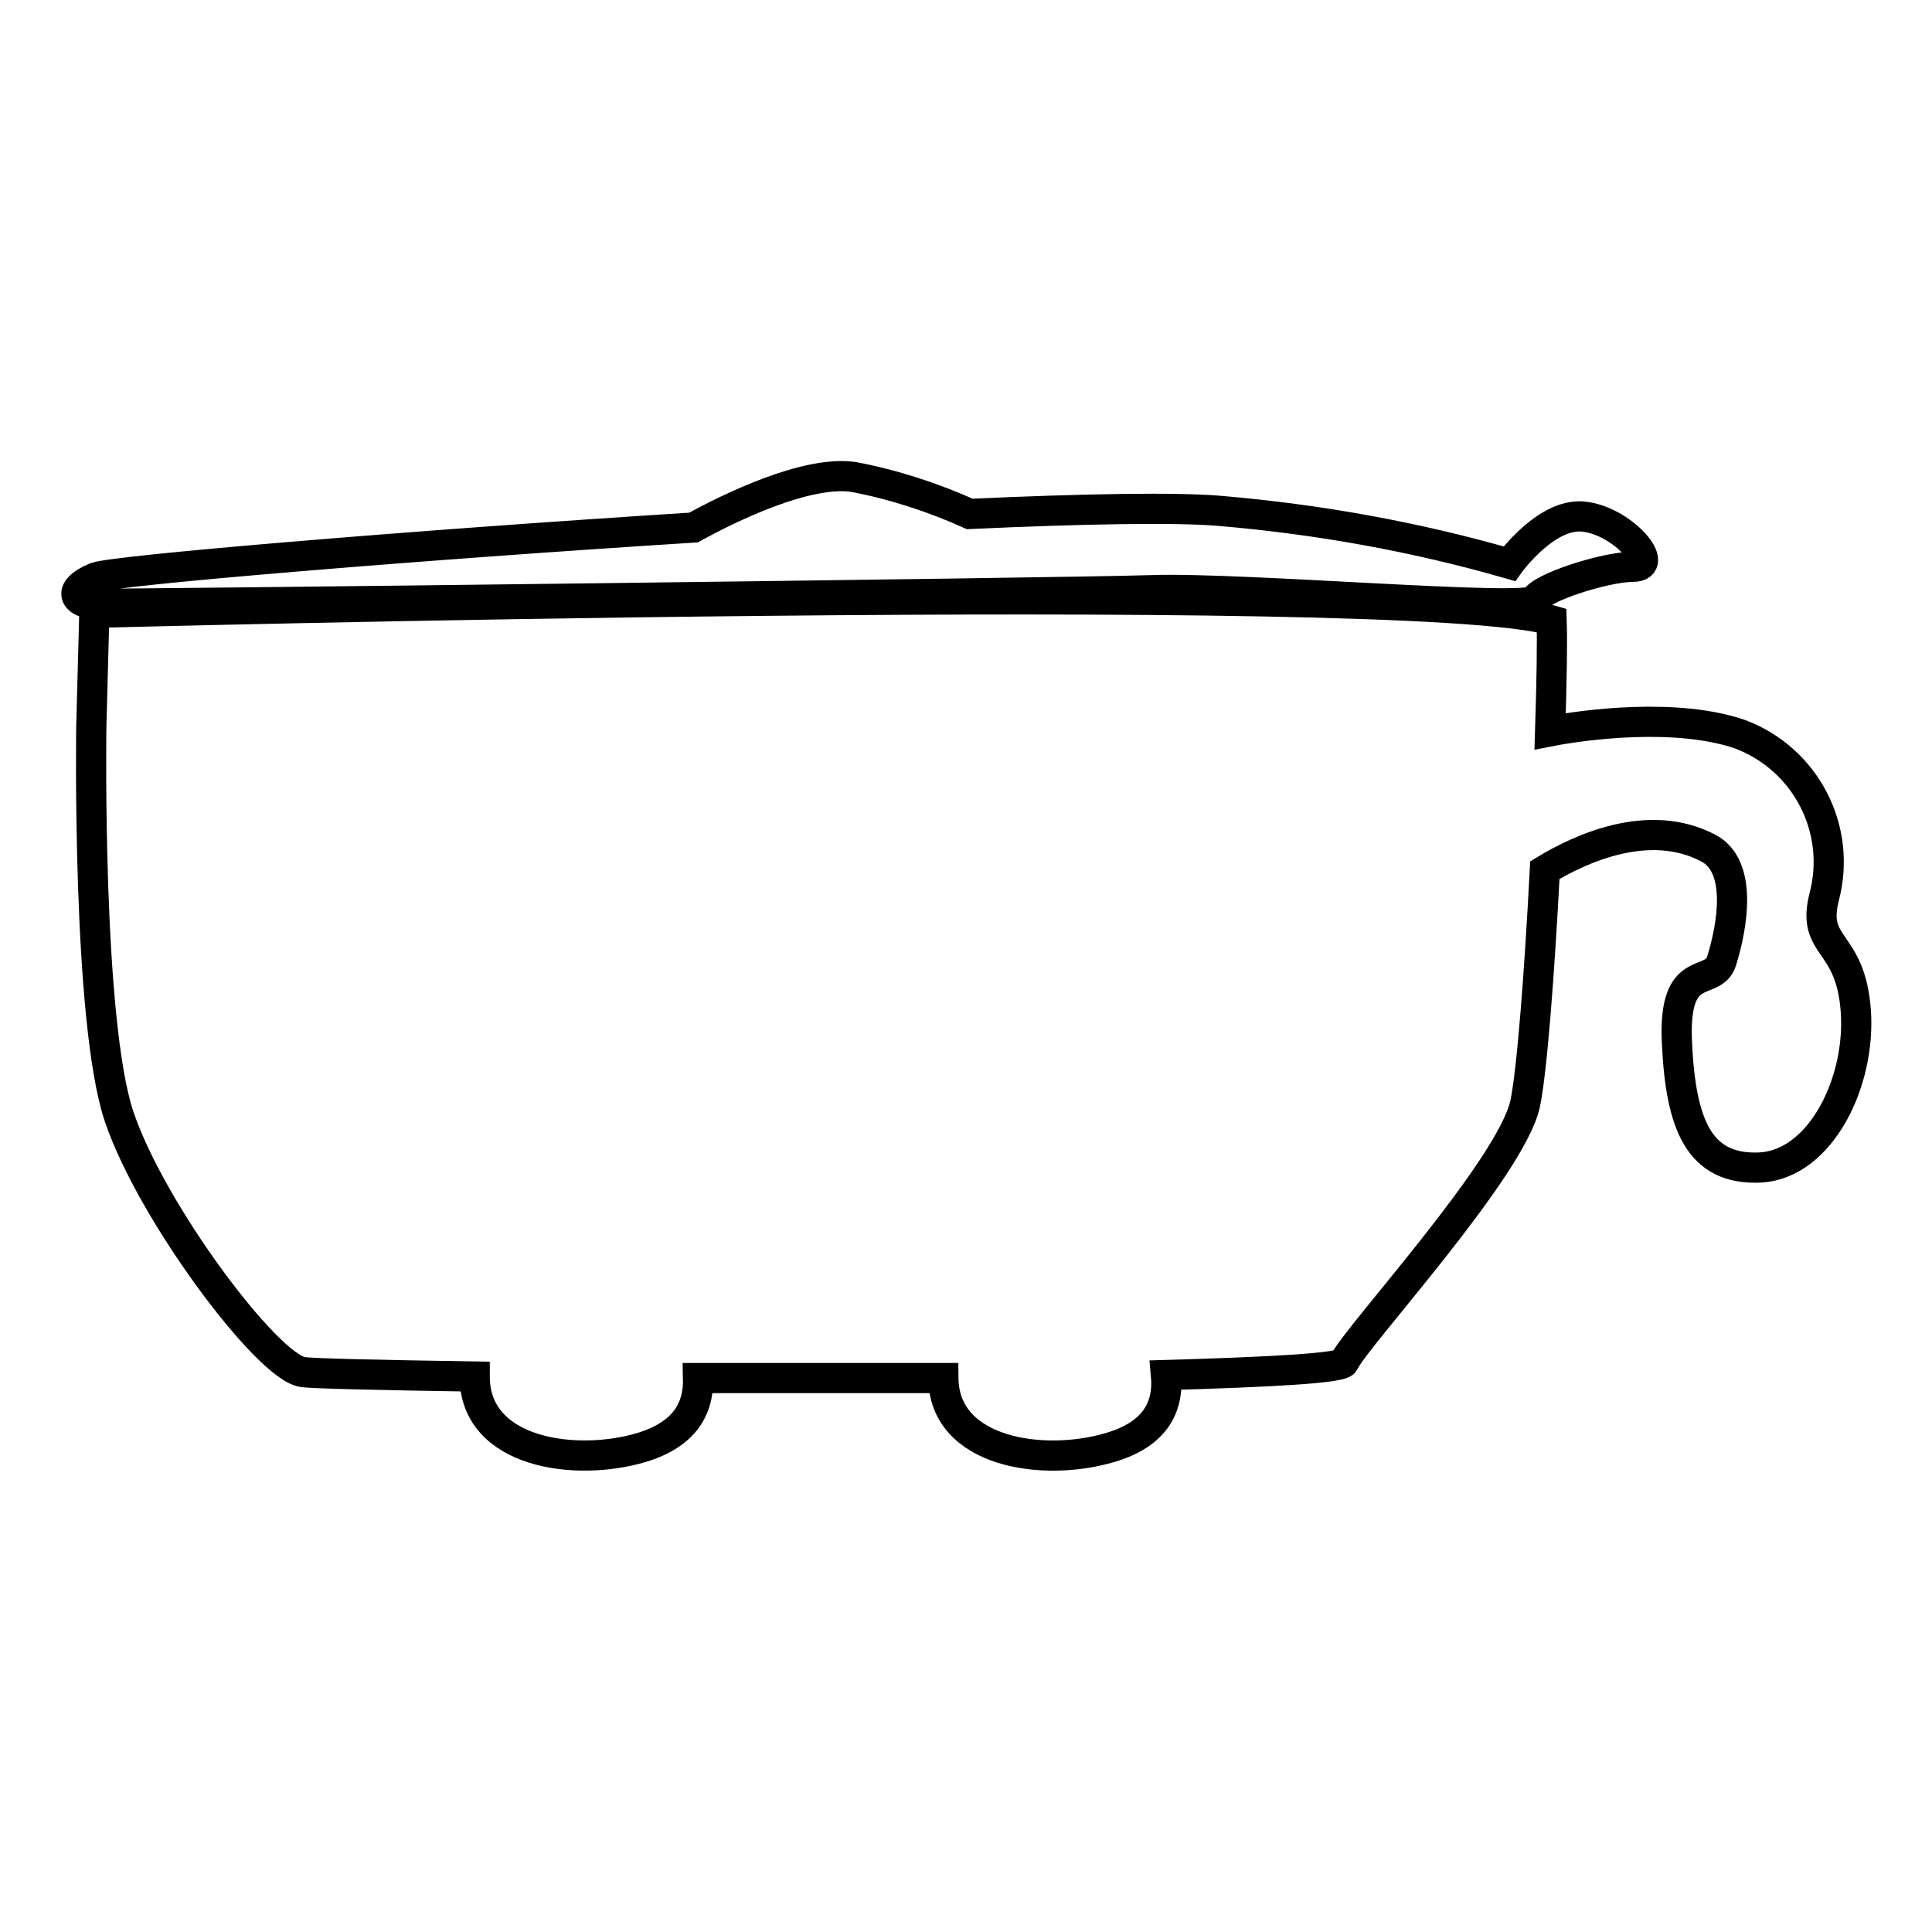 <?xml version="1.0" encoding="utf-8"?>
<!-- Svg Vector Icons : http://www.onlinewebfonts.com/icon -->
<!DOCTYPE svg PUBLIC "-//W3C//DTD SVG 1.1//EN" "http://www.w3.org/Graphics/SVG/1.1/DTD/svg11.dtd">
<svg version="1.1" xmlns="http://www.w3.org/2000/svg" xmlns:xlink="http://www.w3.org/1999/xlink" x="0px" y="0px" viewBox="0 0 256 256" enable-background="new 0 0 256 256" xml:space="preserve">
<g> <path stroke-width="4" fill-opacity="0" stroke="#000000"  d="M245.9,133.9c-0.7-9.5-5.9-8.2-4.2-15c2.4-9-2.4-18.3-11.1-21.6c-8.4-2.9-20.6-1.3-25.2-0.4 c0.2-6.3,0.3-11.8,0.2-14.7c-19.4-5.6-193.1-1-193.1-1l-0.4,15c0,0-0.6,39.1,3.7,51.8s19.6,33.1,24.3,33.8 c1.2,0.2,10.1,0.4,22.8,0.6c0,10.2,13.4,12,22.1,9.4c5.6-1.7,7.6-5,7.5-9.2H125c0.1,10,13.4,11.8,22.1,9.2c5.8-1.7,7.8-5.2,7.4-9.6 c13.8-0.4,23.2-0.9,23.6-1.7c1.4-3.2,22.2-25.7,24-34.3c0.9-4.3,1.9-17.4,2.6-30.9c4.6-2.8,13.8-7.1,21.7-2.9 c4.5,2.4,3.2,10.2,1.7,15c-1.2,3.5-6.4-0.2-5.9,10.7c0.5,10.9,2.9,17,11.1,16.6C241.3,154.2,246.6,143.3,245.9,133.9z M152.7,78.2 c12-0.4,50.1,2.9,50.7,1.3c0.6-1.6,9.3-4.4,13-4.4c3.7,0-1.1-5.8-6.2-6.6c-5.1-0.9-10.2,6.2-10.2,6.2c-12.5-3.6-25.4-5.9-38.3-7 c-5.6-0.5-18-0.3-33.2,0.4c-4.9-2.2-10.1-3.9-15.4-4.9c-6.2-0.9-16.3,4-21.2,6.7c-37.9,2.4-76.9,5.7-79.2,6.6 c-4.1,1.7-2.6,3.4-0.4,3.5C14.3,80.1,140.7,78.6,152.7,78.2z"/></g>
</svg>